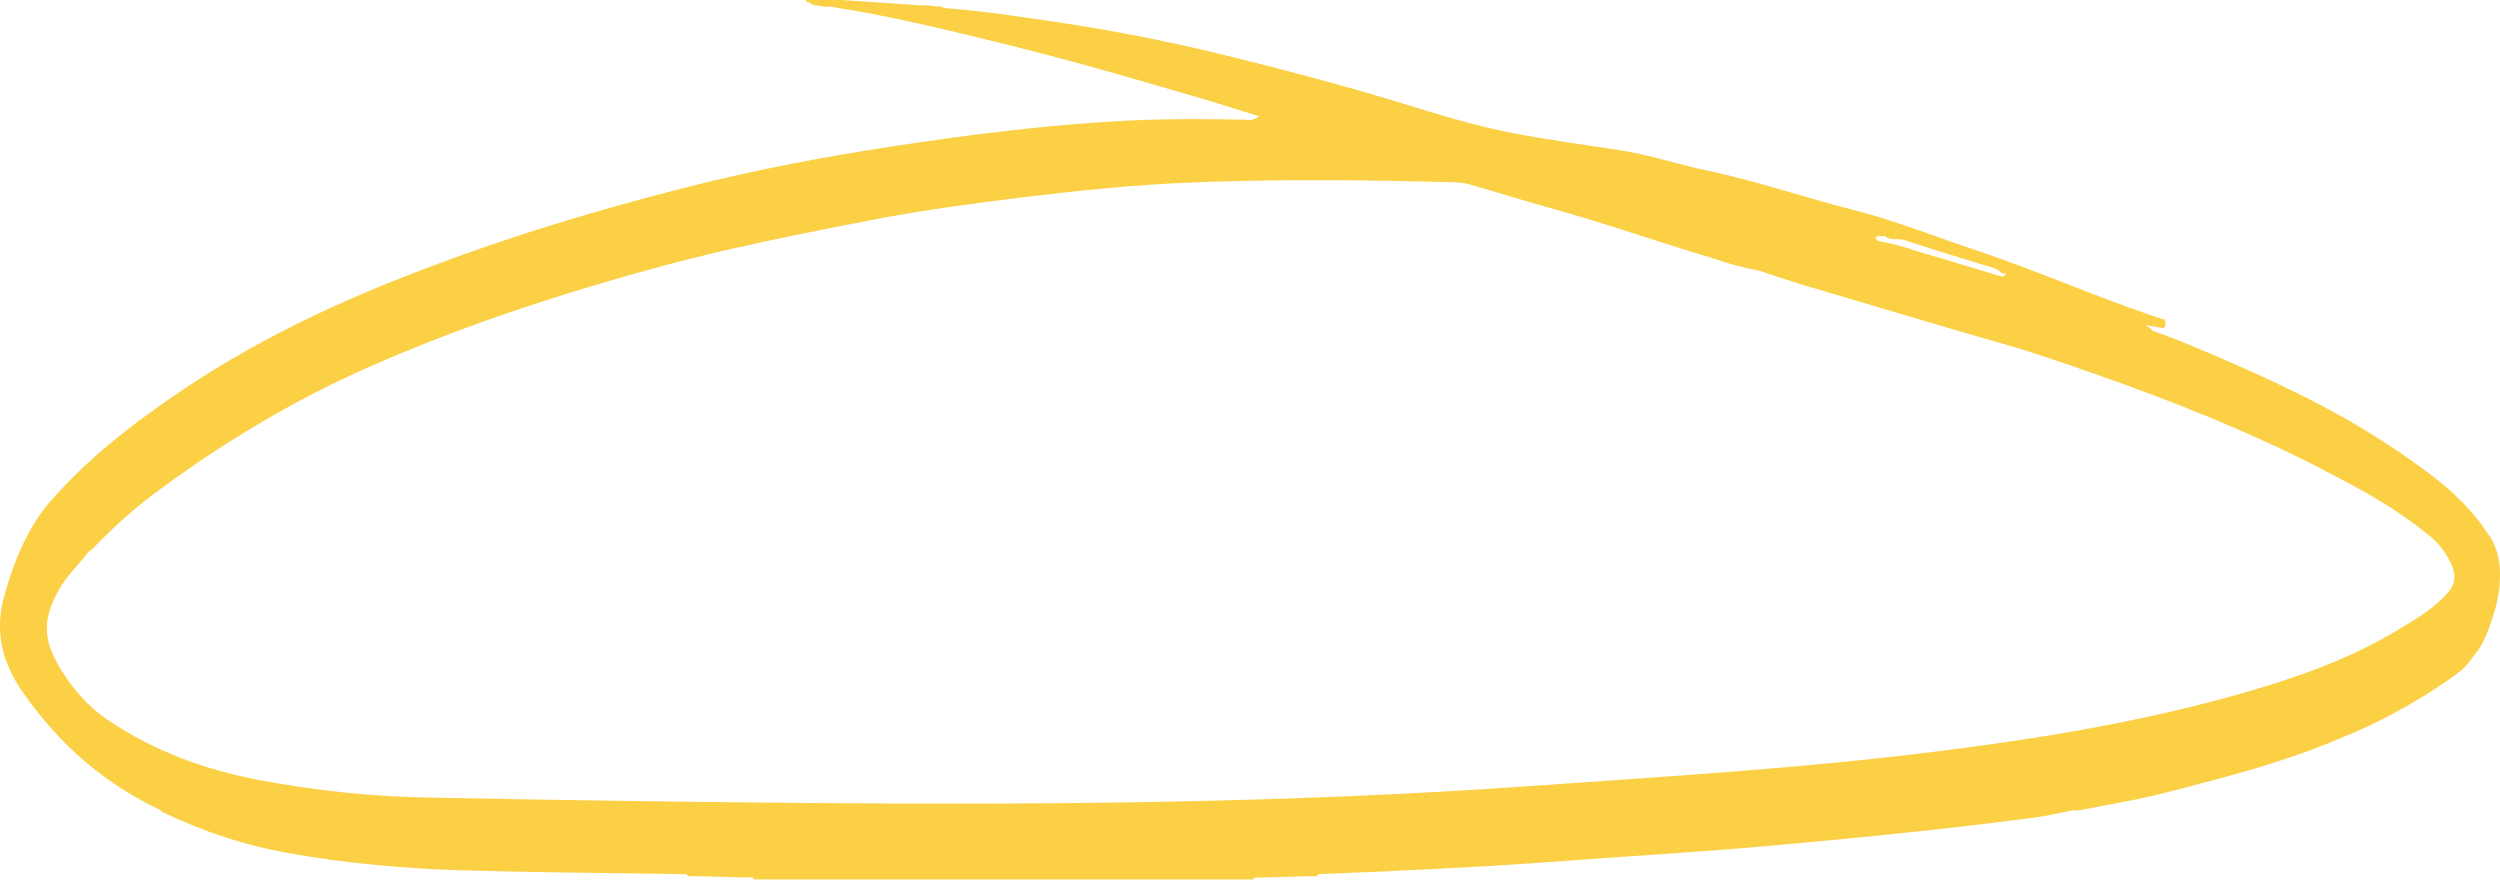 <svg width="324" height="114" viewBox="0 0 324 114" fill="none" xmlns="http://www.w3.org/2000/svg">
<path d="M104.527 0.169C104.779 0.404 105.088 0.261 105.284 0.649C106.08 0.649 106.876 1.028 107.683 0.826C107.812 0.878 107.943 0.917 108.075 0.944C114.578 1.938 121.053 3.472 127.533 5.056C136.441 7.179 145.332 9.716 154.211 12.328C157.21 13.17 160.204 14.156 163.181 15.075C162.666 15.488 162.077 15.644 161.499 15.521C156.386 15.403 151.28 15.378 146.173 15.631C135.908 16.137 125.661 17.451 115.413 19.001C106.472 20.392 97.503 22.077 88.534 24.386C77.703 27.15 66.901 30.377 56.154 34.413C44.427 38.812 32.795 44.078 21.454 52.05C16.375 55.614 11.364 59.49 6.599 64.891C4.026 67.807 2.002 71.902 0.528 77.337C0.124 78.709 -0.053 80.208 0.014 81.705C0.08 83.202 0.387 84.653 0.909 85.932C1.345 87.023 1.858 88.04 2.439 88.965C8.006 97.206 14.239 101.841 20.753 104.975C20.867 105.093 20.99 105.192 21.118 105.27C26.397 107.809 31.826 109.578 37.33 110.554C44.881 111.91 52.466 112.576 60.022 112.803C69.67 113.082 79.323 113.141 88.971 113.292C89.206 113.705 89.481 113.537 89.739 113.545C92.048 113.612 94.358 113.646 96.668 113.722C97.032 113.722 97.413 113.528 97.789 113.966H162.43C162.637 113.604 162.889 113.739 163.119 113.739C165.429 113.663 167.738 113.621 170.048 113.545C170.334 113.545 170.636 113.739 170.894 113.284C180.861 112.905 190.829 112.441 200.796 111.716C210.623 110.983 220.455 110.427 230.282 109.534C241.41 108.531 252.532 107.427 263.648 105.961C265.364 105.734 267.079 105.312 268.795 104.984V104.908V104.992C268.923 105.042 269.055 105.068 269.187 105.068C273.111 104.284 277.035 103.678 280.925 102.667C288.493 100.695 296.061 98.799 303.556 95.58C308.273 93.677 312.875 91.18 317.313 88.114C318.485 87.272 319.69 86.505 320.704 84.828C321.826 83.632 322.588 81.559 323.233 79.418C324.315 75.846 324.449 71.835 322.397 69.113C322.106 68.725 321.837 68.27 321.534 67.883C318.664 64.099 315.502 61.799 312.346 59.566C304.694 54.156 296.857 50.347 288.981 46.926C285.618 45.469 282.31 44.011 278.947 42.865C278.711 42.393 278.386 42.477 278.1 42.174C278.818 42.241 279.524 42.385 280.236 42.502C280.415 42.502 280.64 42.502 280.651 41.972C280.662 41.441 280.488 41.297 280.275 41.365L279.154 40.986C271.536 38.416 263.973 35.087 256.35 32.517C250.957 30.731 245.592 28.565 240.177 27.2C233.859 25.599 227.58 23.434 221.251 22.102C217.462 21.31 213.706 20.046 209.905 19.465C205.314 18.765 200.717 18.134 196.137 17.266C188.85 15.884 181.686 13.204 174.454 11.266C167.957 9.438 161.409 7.752 154.901 6.236C148.921 4.876 142.942 3.753 136.962 2.865C132.108 2.149 127.247 1.399 122.387 1.045C122.206 0.943 122.018 0.873 121.827 0.834H121.417C120.741 0.73 120.062 0.685 119.382 0.699L109.113 0H104.376C104.419 0.069 104.471 0.126 104.527 0.169ZM300.821 60.762C305.602 63.223 310.39 65.725 314.998 69.551C315.986 70.343 316.85 71.443 317.532 72.778C318.328 74.354 318.283 75.61 317.335 76.697C315.418 78.904 313.322 80.067 311.253 81.348C304.677 85.376 297.962 87.701 291.207 89.665C277.887 93.524 264.5 95.69 251.097 97.375C233.467 99.599 215.814 100.636 198.167 101.883C166.836 104.091 135.499 104.327 104.157 104.065C88.304 103.925 72.448 103.697 56.592 103.383C48.786 103.302 40.991 102.517 33.249 101.032C26.668 99.717 20.159 97.51 13.836 93.204C11.457 91.599 9.337 89.242 7.619 86.294C5.573 82.823 5.562 80.202 7.557 76.579C8.712 74.481 10.119 73.326 11.38 71.615C11.632 71.433 11.877 71.231 12.115 71.009C14.468 68.546 16.929 66.325 19.481 64.36C28.442 57.6 37.782 52.039 47.392 47.744C57.292 43.353 67.271 39.89 77.277 36.907C83.045 35.18 88.819 33.621 94.616 32.298C100.749 30.899 106.893 29.686 113.037 28.498C119.607 27.226 126.193 26.358 132.775 25.54C139.894 24.698 147.019 23.948 154.144 23.661C165.507 23.198 176.87 23.307 188.233 23.619C188.952 23.615 189.67 23.699 190.38 23.872C194.069 24.925 197.752 26.096 201.446 27.116C208.252 28.995 215.018 31.413 221.818 33.41C223.874 34.151 225.958 34.713 228.057 35.096C229.739 35.66 231.465 36.25 233.175 36.781C236.965 37.904 240.754 39.028 244.544 40.151C249.415 41.592 254.287 43.05 259.158 44.432C263.323 45.612 267.466 47.053 271.609 48.502C281.402 51.932 291.162 55.782 300.821 60.745V60.762ZM268.357 38.694L268.155 38.601L268.357 38.685V38.694ZM259.814 35.728C259.663 35.812 259.483 35.728 259.337 35.82L259.803 35.98C259.663 36.048 259.489 35.854 259.337 35.82C255.744 34.742 252.151 33.63 248.552 32.593C246.889 31.997 245.205 31.549 243.507 31.253C243.361 31.253 243.215 31.034 243.069 30.916C243.121 30.799 243.192 30.706 243.277 30.647C243.574 30.427 243.916 30.79 244.207 30.537C245.043 31.287 245.934 30.824 246.792 31.11C250.716 32.416 254.64 33.587 258.564 34.792C259.052 34.944 259.483 35.694 260.01 35.416C259.993 35.483 259.966 35.543 259.933 35.594C259.899 35.645 259.858 35.685 259.814 35.711V35.728Z" fill="#FBD045"/>
</svg>
